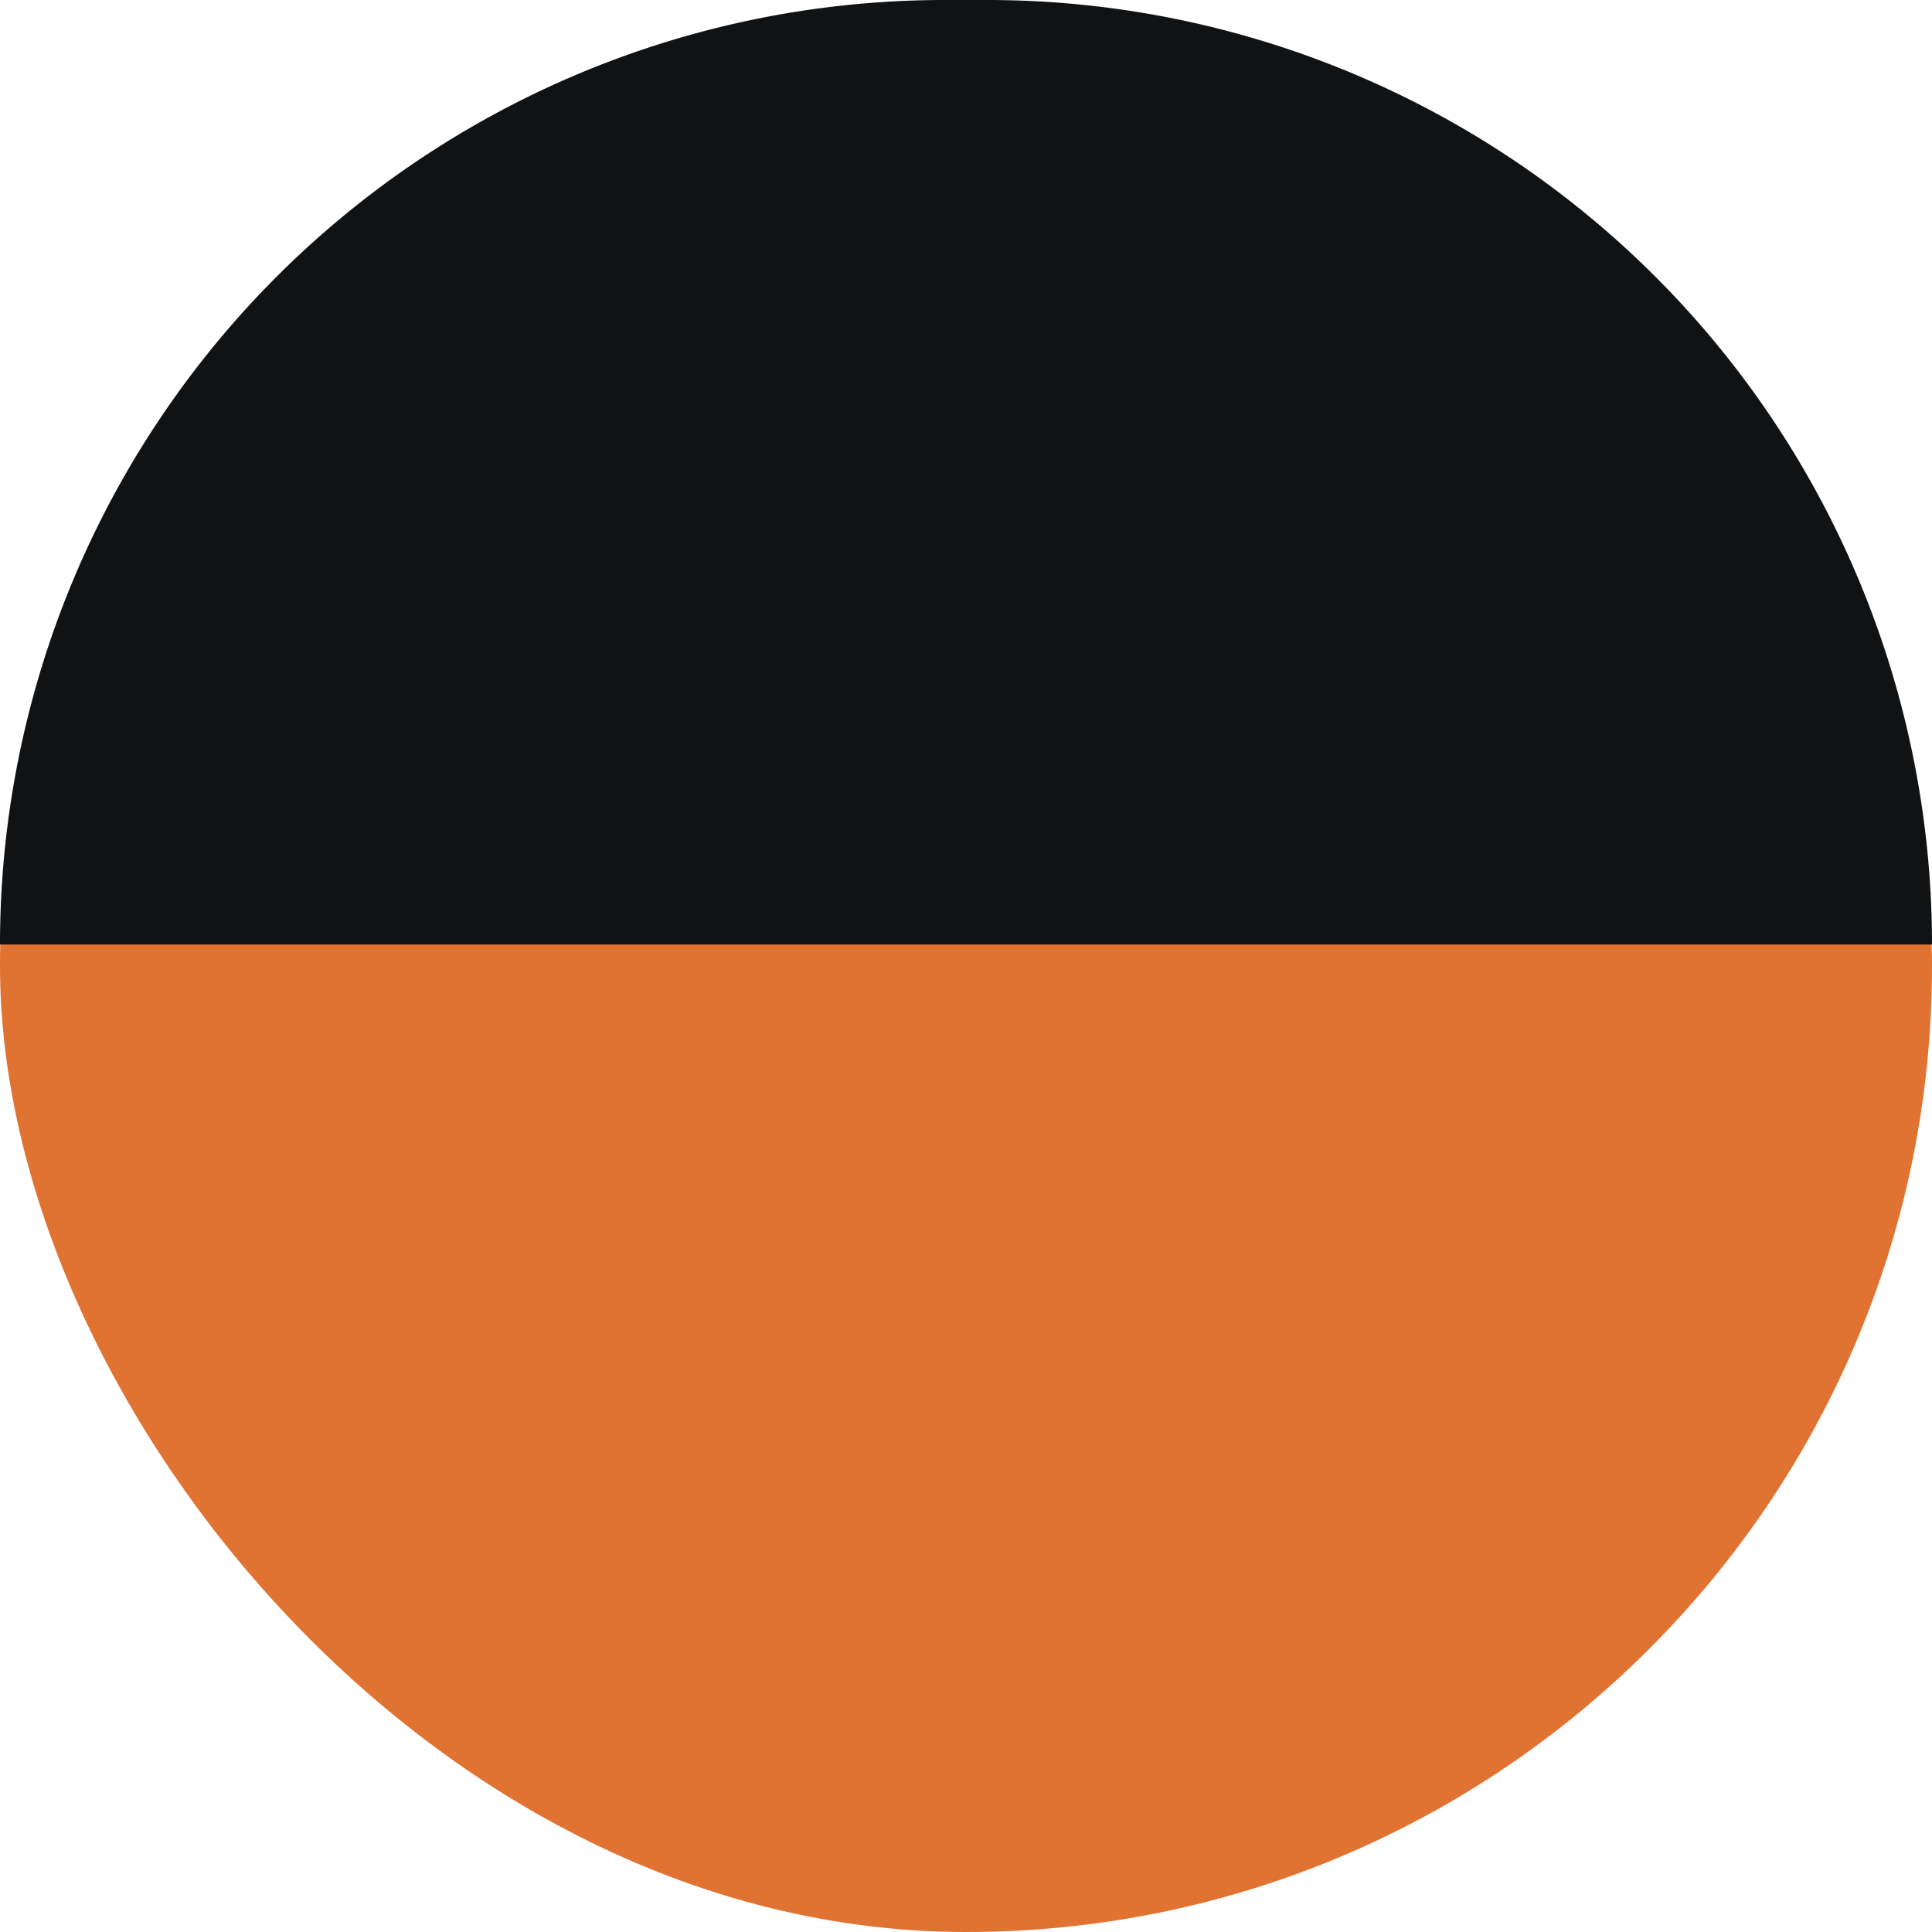 <svg xmlns="http://www.w3.org/2000/svg" width="45" height="45" viewBox="0 0 45 45">
  <g id="グループ_32966" data-name="グループ 32966" transform="translate(-1088 -9167)">
    <rect id="長方形_14815" data-name="長方形 14815" width="45" height="45" rx="22.5" transform="translate(1088 9167)" fill="#e07232"/>
    <path id="長方形_14816" data-name="長方形 14816" d="M22,0h1A22,22,0,0,1,45,22v0a0,0,0,0,1,0,0H0a0,0,0,0,1,0,0v0A22,22,0,0,1,22,0Z" transform="translate(1088 9167)" fill="#111213"/>
  </g>
</svg>
